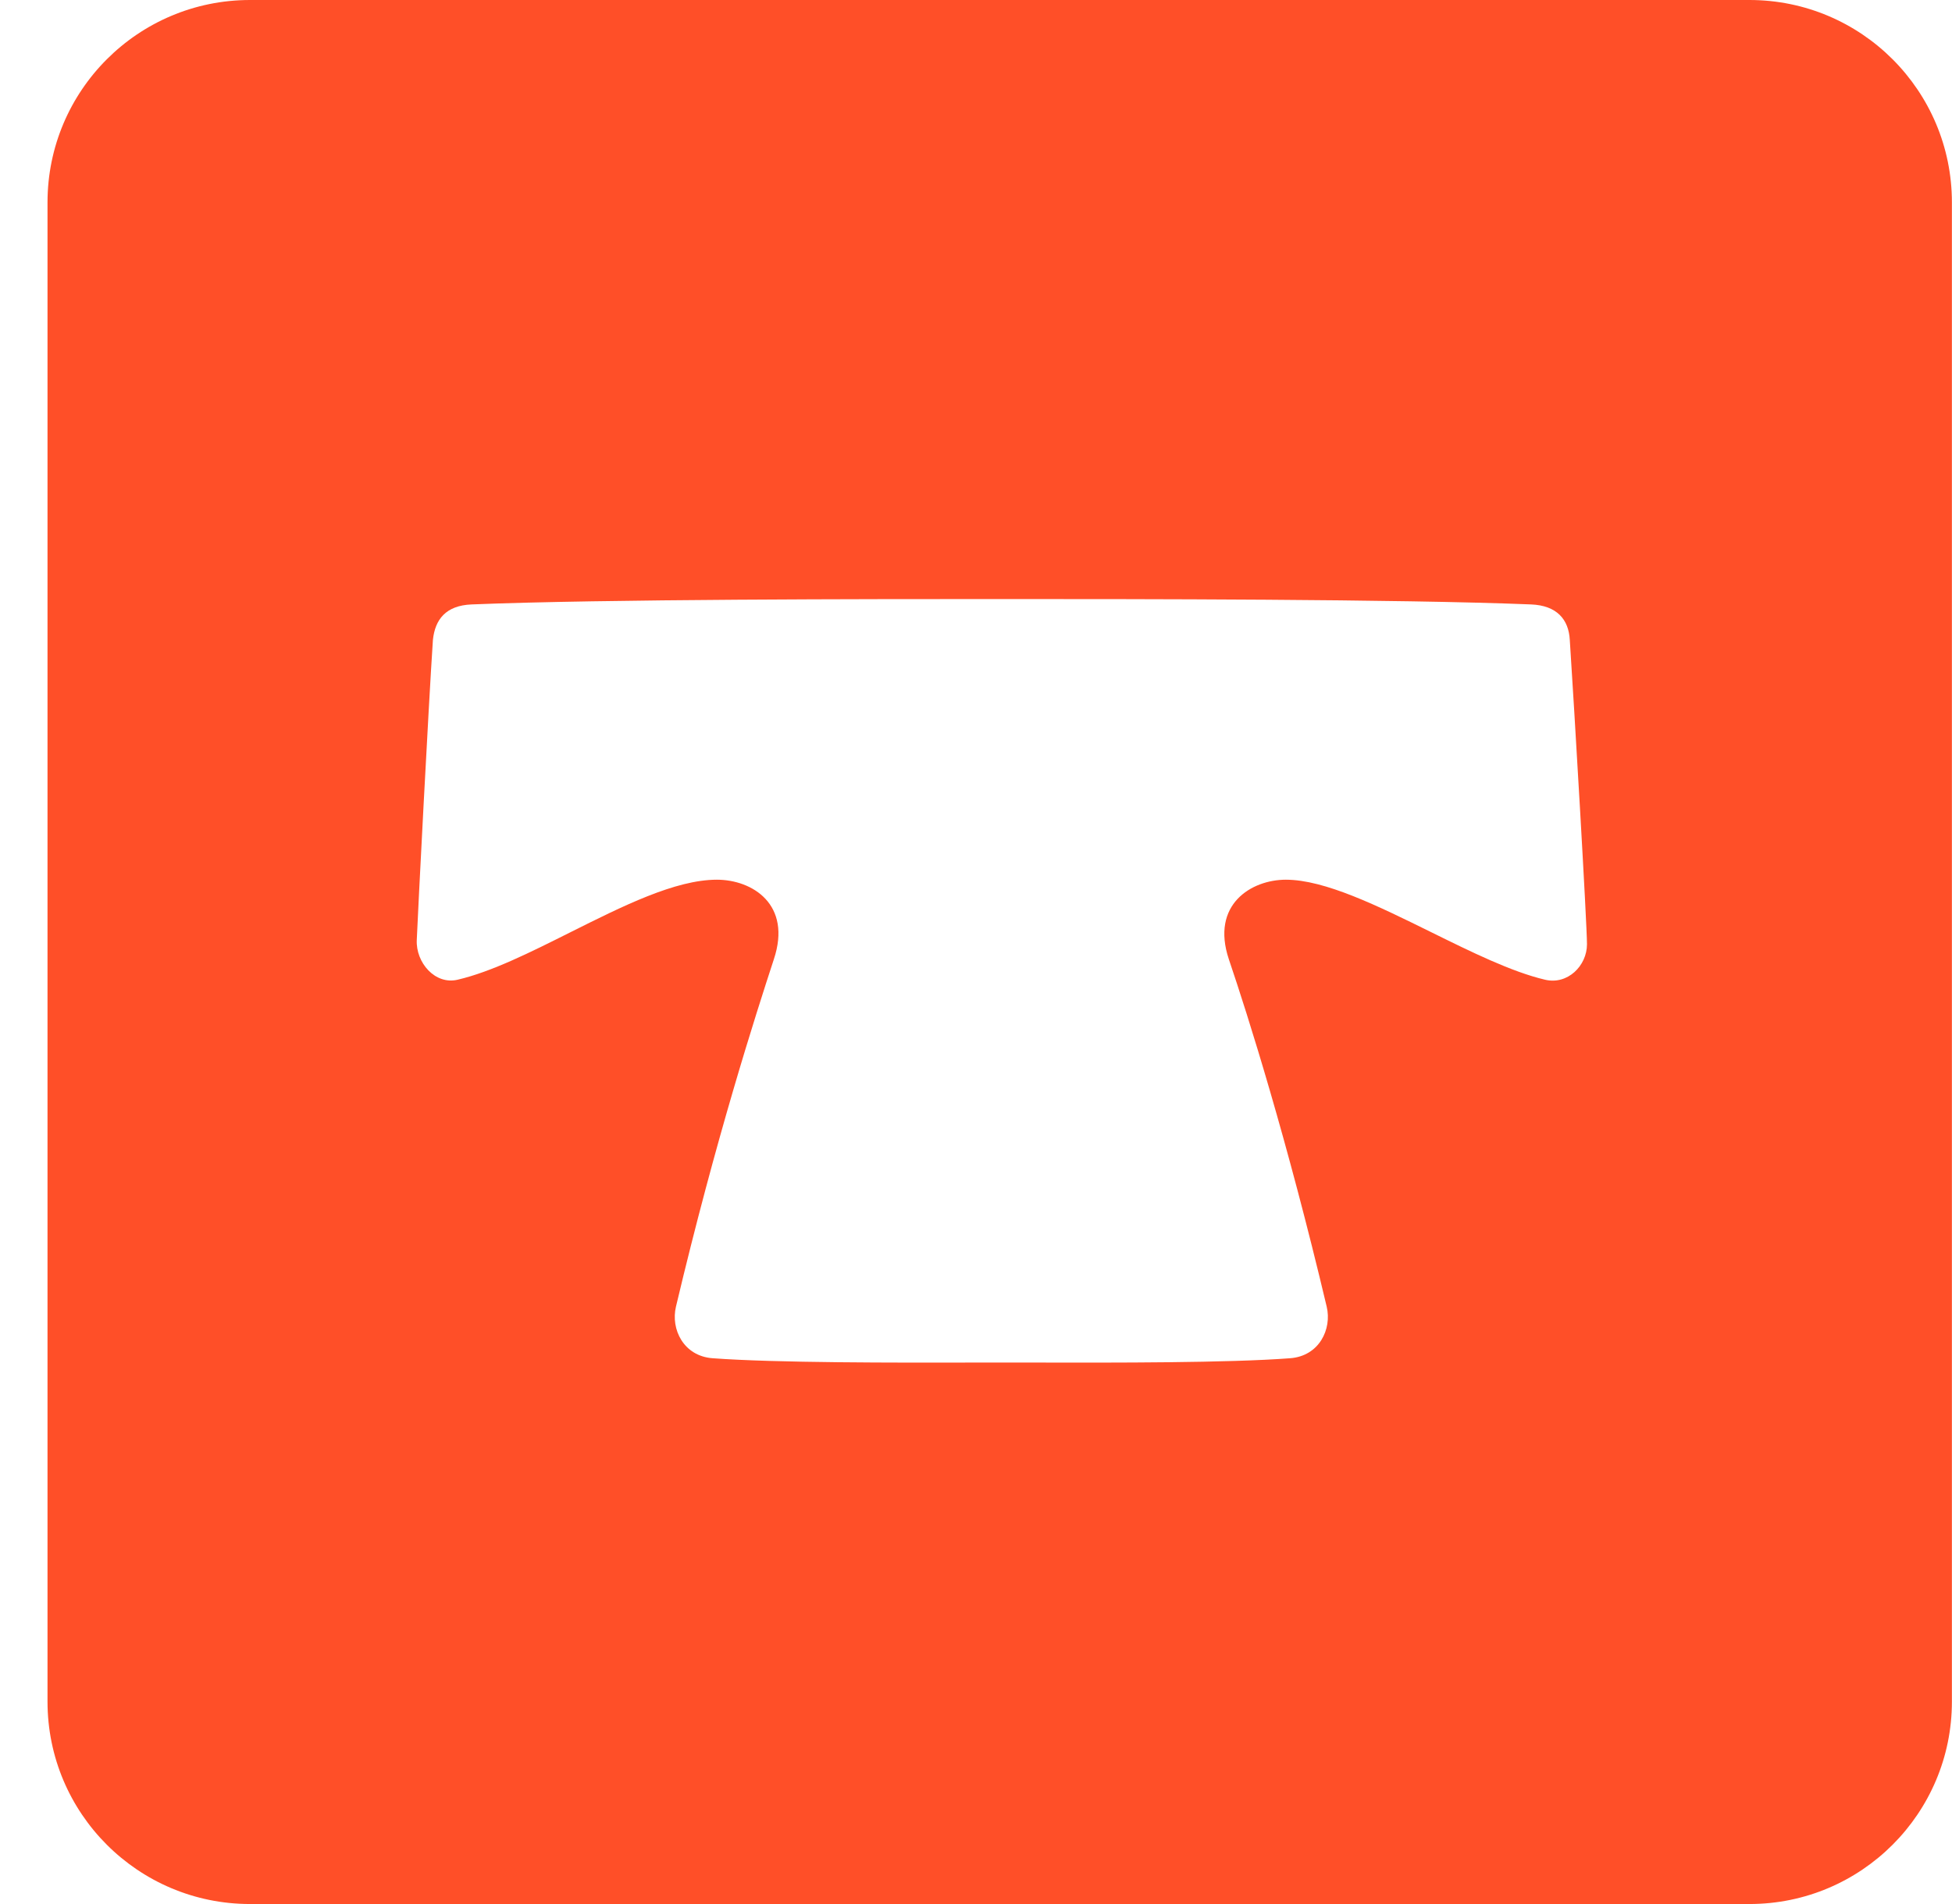 <svg width="41" height="40" viewBox="0 0 41 40" fill="none" xmlns="http://www.w3.org/2000/svg">
<path fill-rule="evenodd" clip-rule="evenodd" d="M5.251 0C2.902 0 0.998 1.904 0.998 4.252V35.748C0.998 38.096 2.902 40 5.251 40H36.746C39.094 40 40.998 38.096 40.998 35.748V4.252C40.998 1.904 39.094 0 36.746 0H5.251ZM21.788 28.625C21.549 28.625 21.329 28.625 21.134 28.625C20.934 28.625 20.706 28.625 20.46 28.625C18.817 28.628 16.302 28.633 14.967 28.534C14.357 28.489 14.085 27.924 14.198 27.45C15.034 23.926 15.87 21.328 16.254 20.153C16.638 19.001 15.803 18.481 15.057 18.481C14.183 18.481 13.076 19.037 11.979 19.586C11.148 20.003 10.324 20.416 9.612 20.582C9.138 20.695 8.731 20.221 8.754 19.746C8.777 19.181 9.002 14.799 9.093 13.443C9.138 13.014 9.364 12.72 9.906 12.698C12.685 12.585 18.265 12.585 21.044 12.585C23.822 12.585 29.38 12.585 32.159 12.698C32.701 12.72 32.949 13.014 32.972 13.443C33.062 14.799 33.333 19.407 33.333 19.837C33.333 20.288 32.927 20.695 32.452 20.582C31.747 20.416 30.901 19.998 30.052 19.579C28.942 19.032 27.826 18.481 27.008 18.481C26.285 18.481 25.426 19.001 25.811 20.153C26.217 21.35 27.03 23.926 27.866 27.45C27.979 27.924 27.708 28.489 27.098 28.534C25.802 28.633 23.379 28.628 21.788 28.625Z" fill="#FF4F28"/>
</svg>
